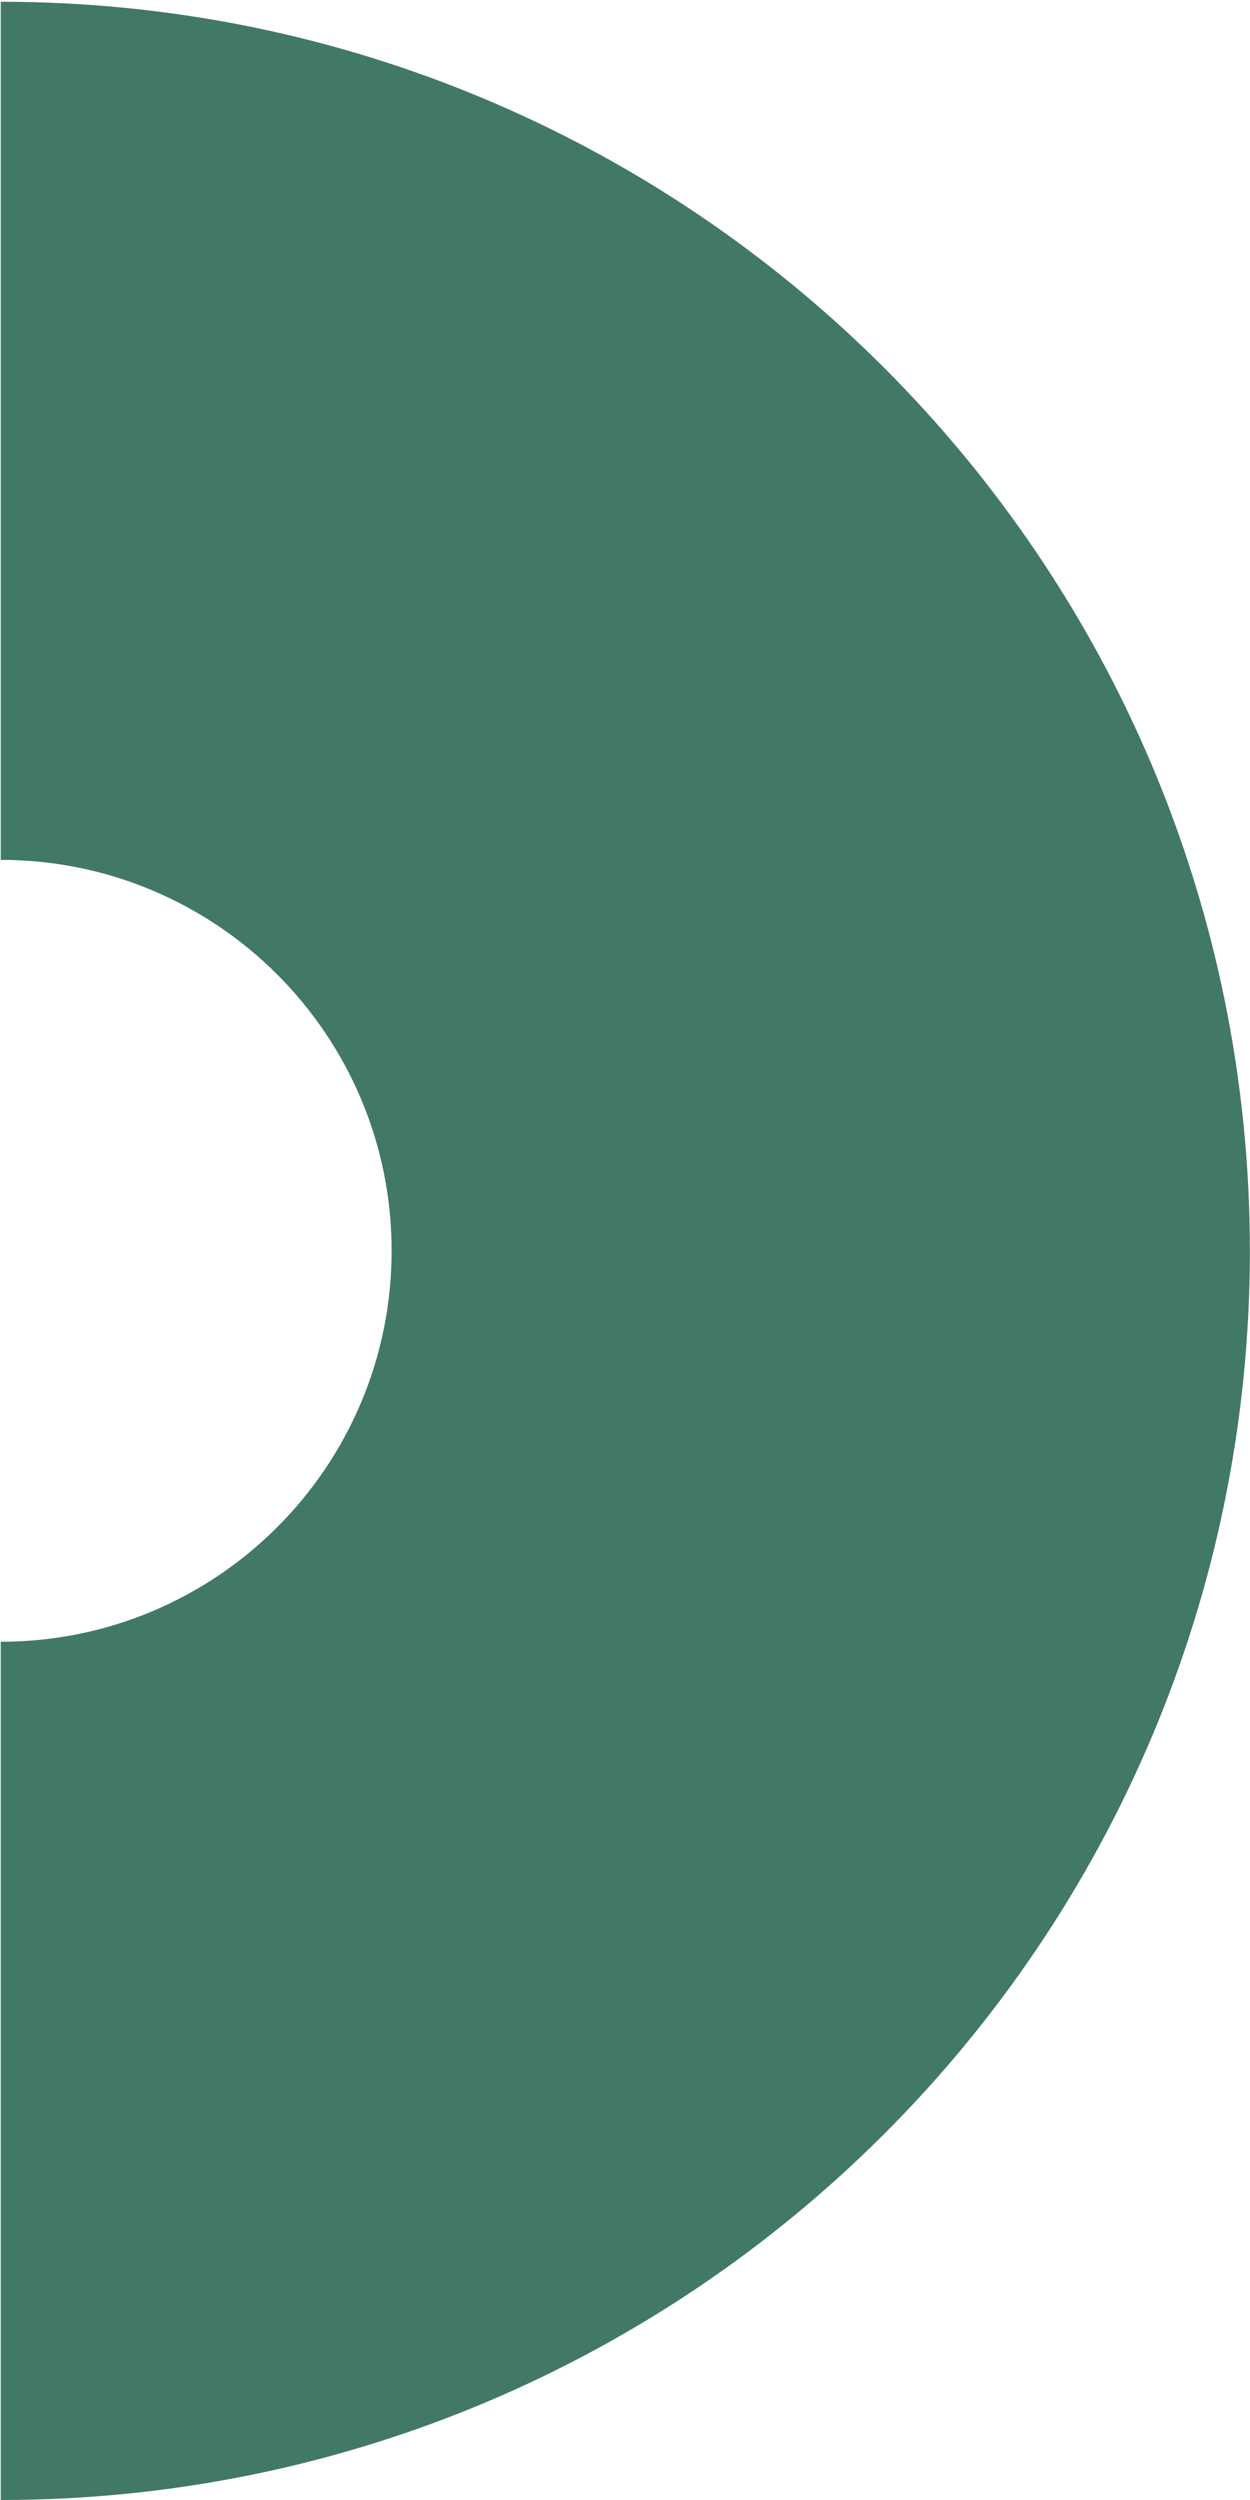<svg xmlns="http://www.w3.org/2000/svg" xmlns:xlink="http://www.w3.org/1999/xlink" id="Calque_1" x="0px" y="0px" viewBox="0 0 100 200" style="enable-background:new 0 0 100 200;" xml:space="preserve"><style type="text/css">	.st0{fill:#E5542B;}	.st1{fill:#417966;}</style><path class="st1" d="M0.06,0.14v68.65c17.27,0,31.27,14.01,31.27,31.27c0,17.28-14,31.28-31.27,31.28V200 c55.19,0,99.93-44.74,99.93-99.93C99.98,44.87,55.24,0.14,0.06,0.14"></path></svg>